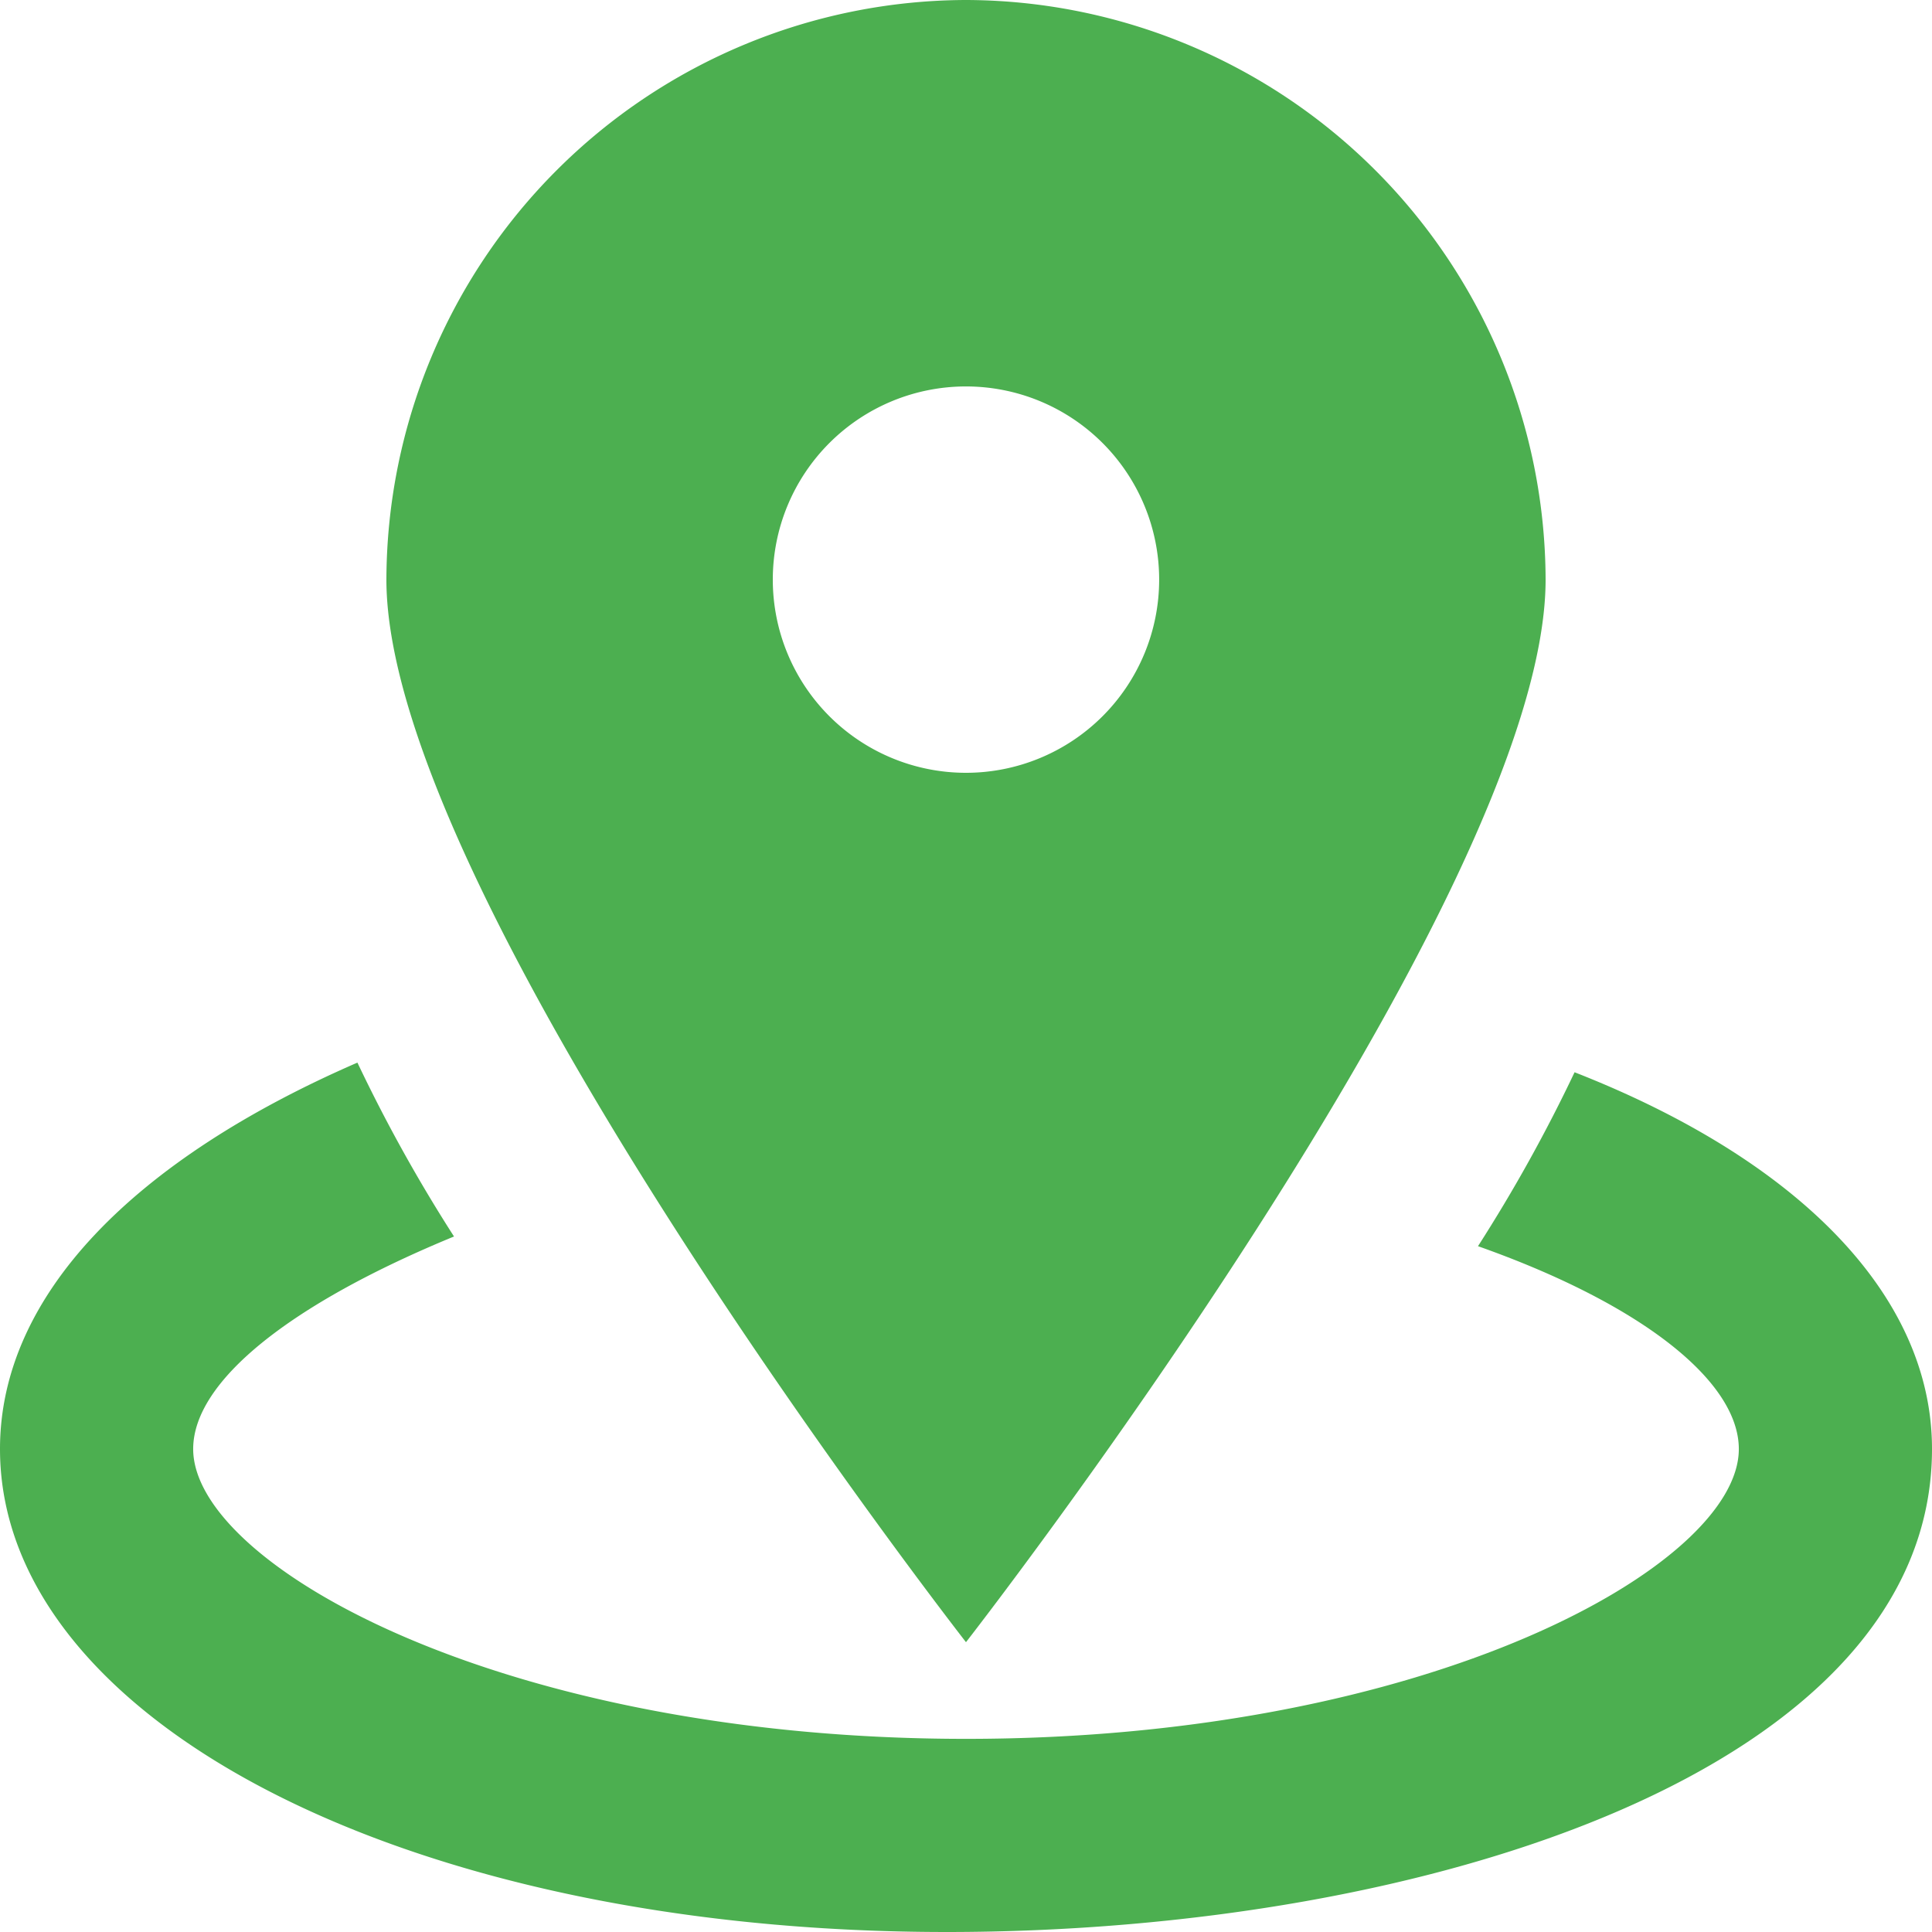 <svg id="solution4" xmlns="http://www.w3.org/2000/svg" width="49.465" height="49.465" viewBox="0 0 49.465 49.465">
  <path id="Path_1288" data-name="Path 1288" d="M18.839,0A14.883,14.883,0,0,0,4,14.839C4,23,18.839,42.045,18.839,42.045S33.679,23,33.679,14.839A14.883,14.883,0,0,0,18.839,0Zm0,19.786a4.946,4.946,0,1,1,4.946-4.946,4.946,4.946,0,0,1-4.946,4.946Z" transform="translate(5.893)" fill="#4caf50"/>
  <g id="Group_3345" data-name="Group 3345" transform="translate(0 27.206)">
    <path id="Path_1289" data-name="Path 1289" d="M40.314,11.247A40.016,40.016,0,0,1,37.841,15.7c4.2,1.484,6.678,3.463,6.678,5.194,0,2.968-7.914,7.42-19.786,7.42S4.946,23.861,4.946,20.893c0-1.731,2.473-3.71,6.678-5.441A40.015,40.015,0,0,1,9.151,11C3.463,13.473,0,16.936,0,20.893c0,6.925,10.388,12.366,24.238,12.366,12.366,0,25.227-4.2,25.227-12.366C49.465,16.936,46,13.473,40.314,11.247Z" transform="translate(0 -11)" fill="#4caf50"/>
  </g>
</svg>
